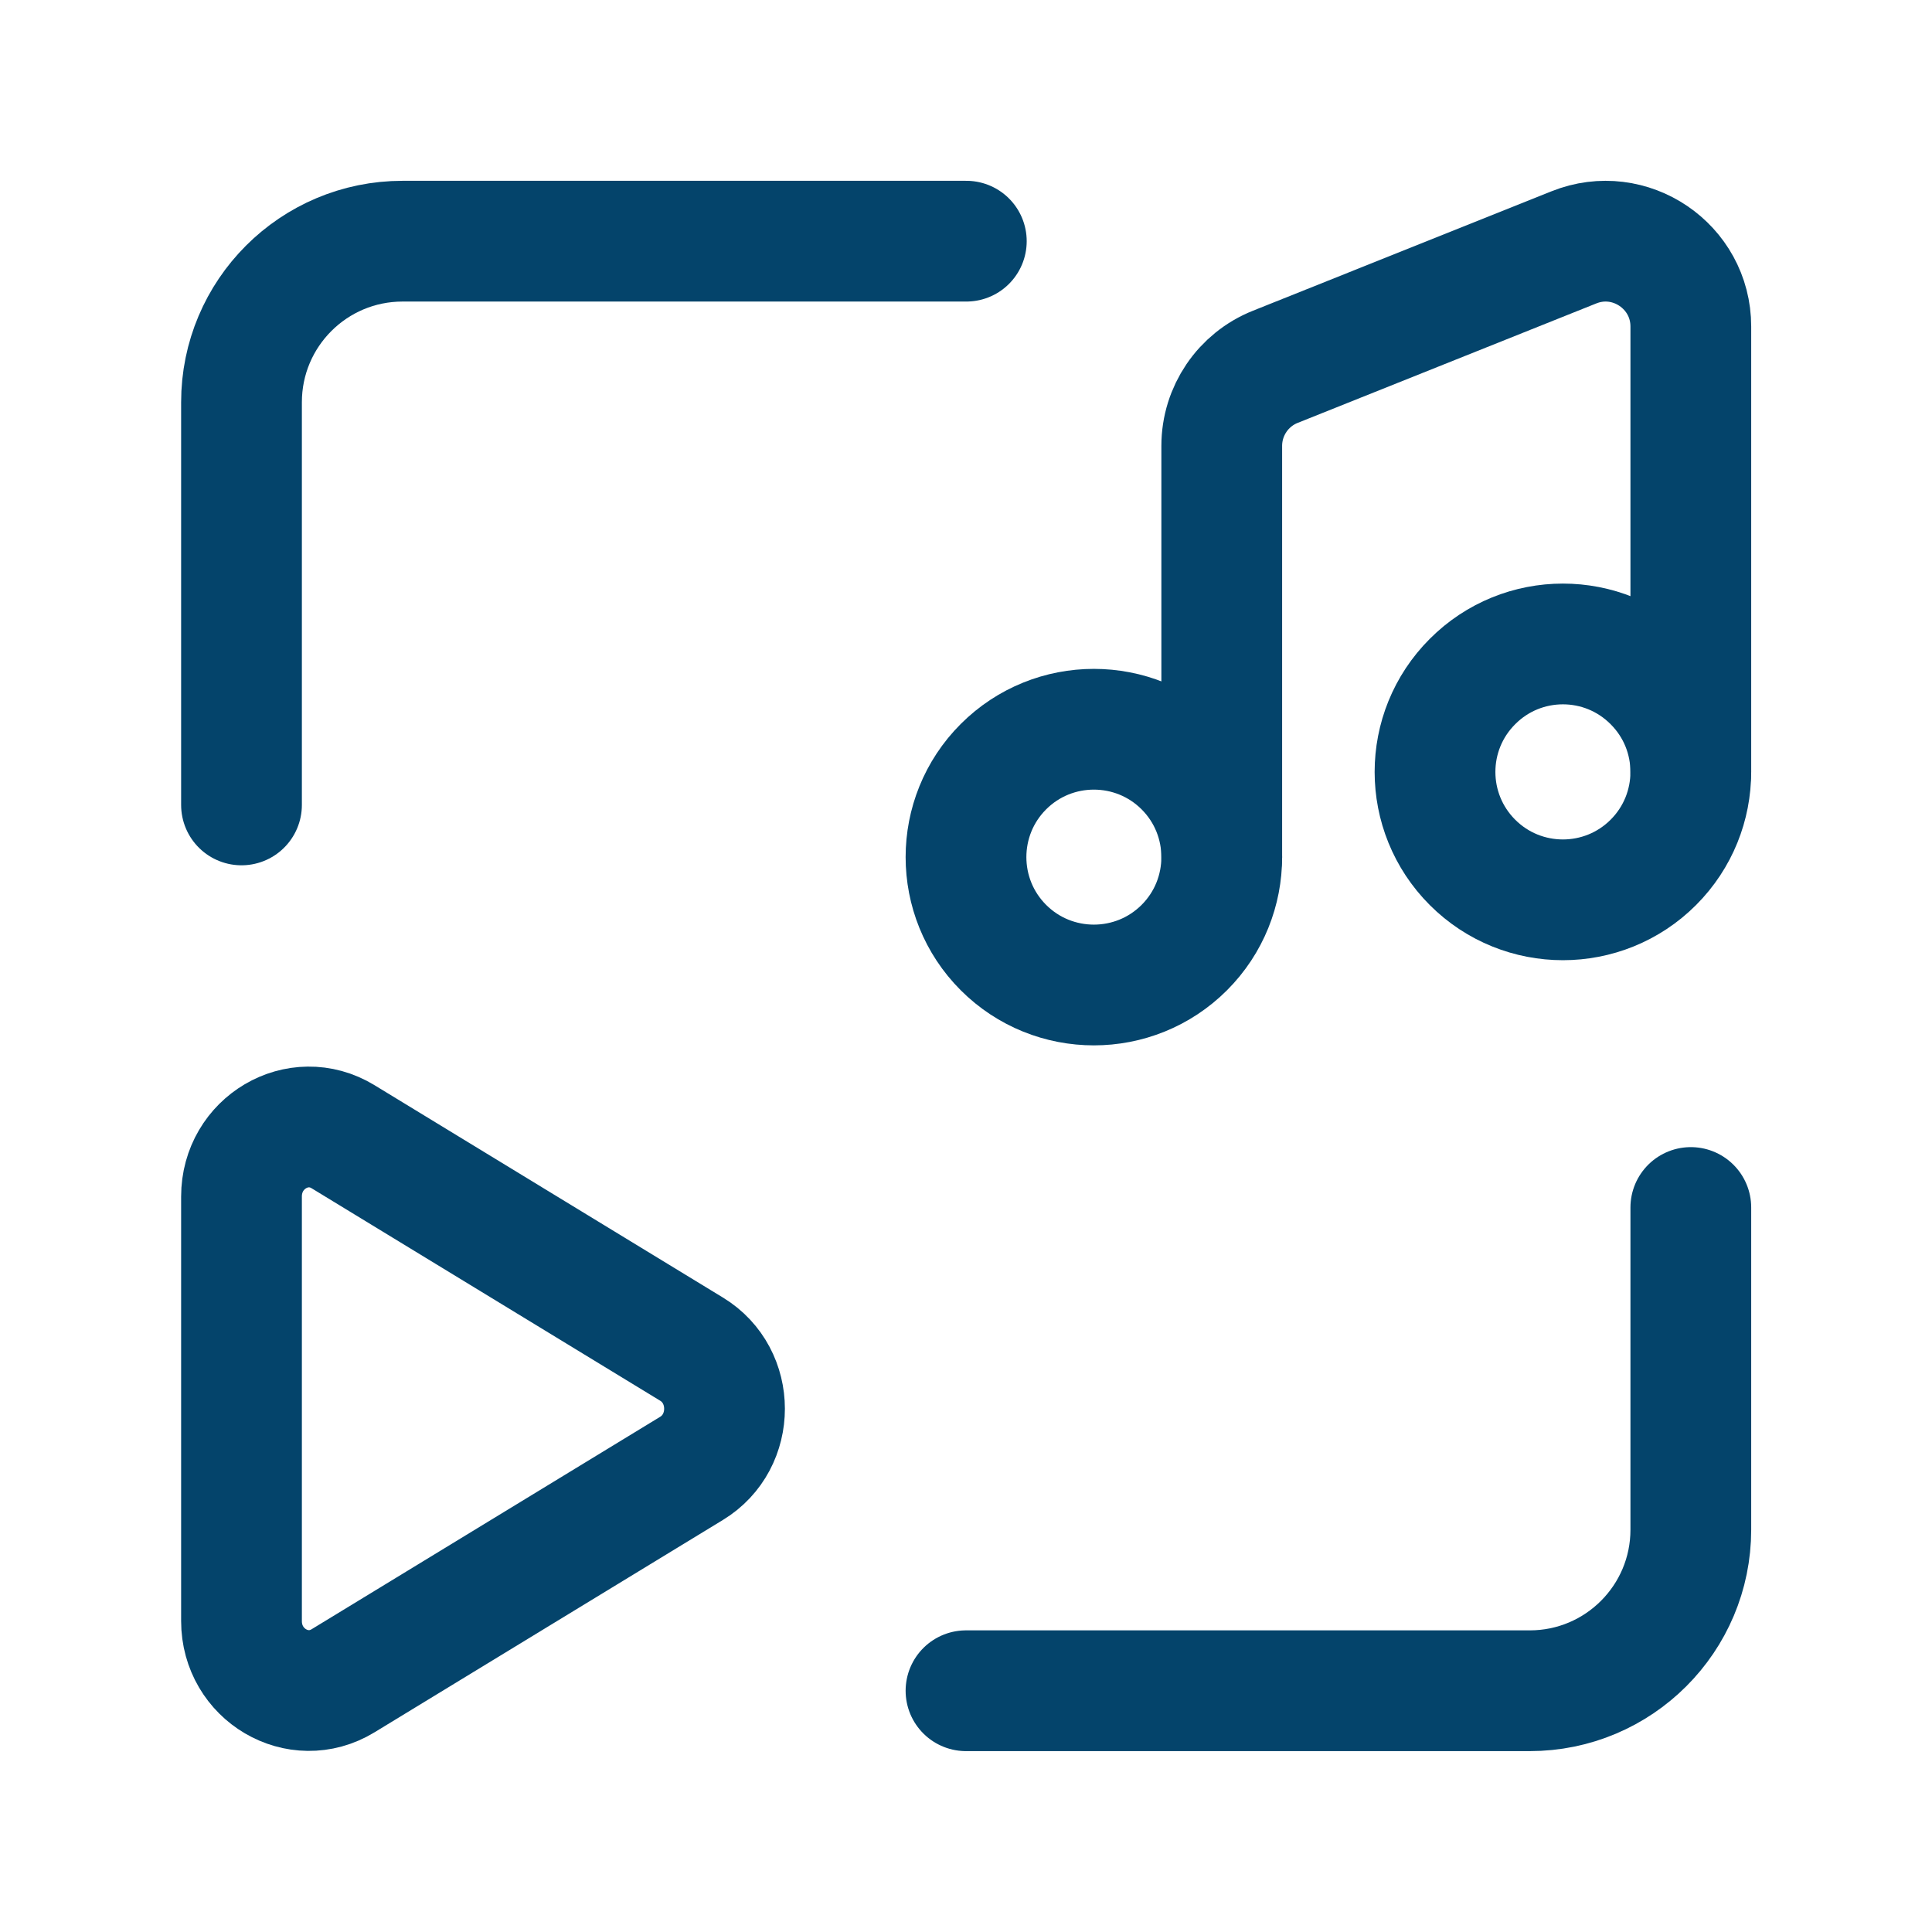 <?xml version="1.0" encoding="UTF-8"?> <svg xmlns="http://www.w3.org/2000/svg" width="24" height="24" viewBox="0 0 24 24" fill="none"><path d="M12 21.003H19.003C20.108 21.003 21.004 20.107 21.004 19.002V15" stroke="#04446B" stroke-width="1.5" stroke-linecap="round" stroke-linejoin="round"></path><path d="M14.712 9.524C15.332 10.144 15.332 11.151 14.712 11.771C14.092 12.391 13.085 12.391 12.465 11.771C11.845 11.151 11.845 10.144 12.465 9.524C13.085 8.904 14.092 8.904 14.712 9.524" stroke="#04446B" stroke-width="1.5" stroke-linecap="round" stroke-linejoin="round"></path><path d="M20.538 8.466C21.159 9.086 21.159 10.092 20.538 10.713C19.918 11.333 18.912 11.333 18.292 10.713C17.671 10.092 17.671 9.086 18.292 8.466C18.912 7.844 19.918 7.844 20.538 8.466" stroke="#04446B" stroke-width="1.5" stroke-linecap="round" stroke-linejoin="round"></path><path d="M15.177 10.648V5.539C15.177 5.106 15.441 4.716 15.844 4.556L19.551 3.073C20.247 2.794 21.004 3.308 21.004 4.056V9.588" stroke="#04446B" stroke-width="1.5" stroke-linecap="round" stroke-linejoin="round"></path><path d="M12.004 2.996H5.001C3.895 2.996 3 3.892 3 4.997V9.999" stroke="#04446B" stroke-width="1.5" stroke-linecap="round" stroke-linejoin="round"></path><path fill-rule="evenodd" clip-rule="evenodd" d="M4.262 14.121L8.59 16.759C9.137 17.091 9.137 17.909 8.59 18.241L4.262 20.879C3.705 21.219 3 20.804 3 20.137V14.864C3 14.196 3.705 13.781 4.262 14.121Z" stroke="#04446B" stroke-width="1.5" stroke-linecap="round" stroke-linejoin="round"></path></svg> 